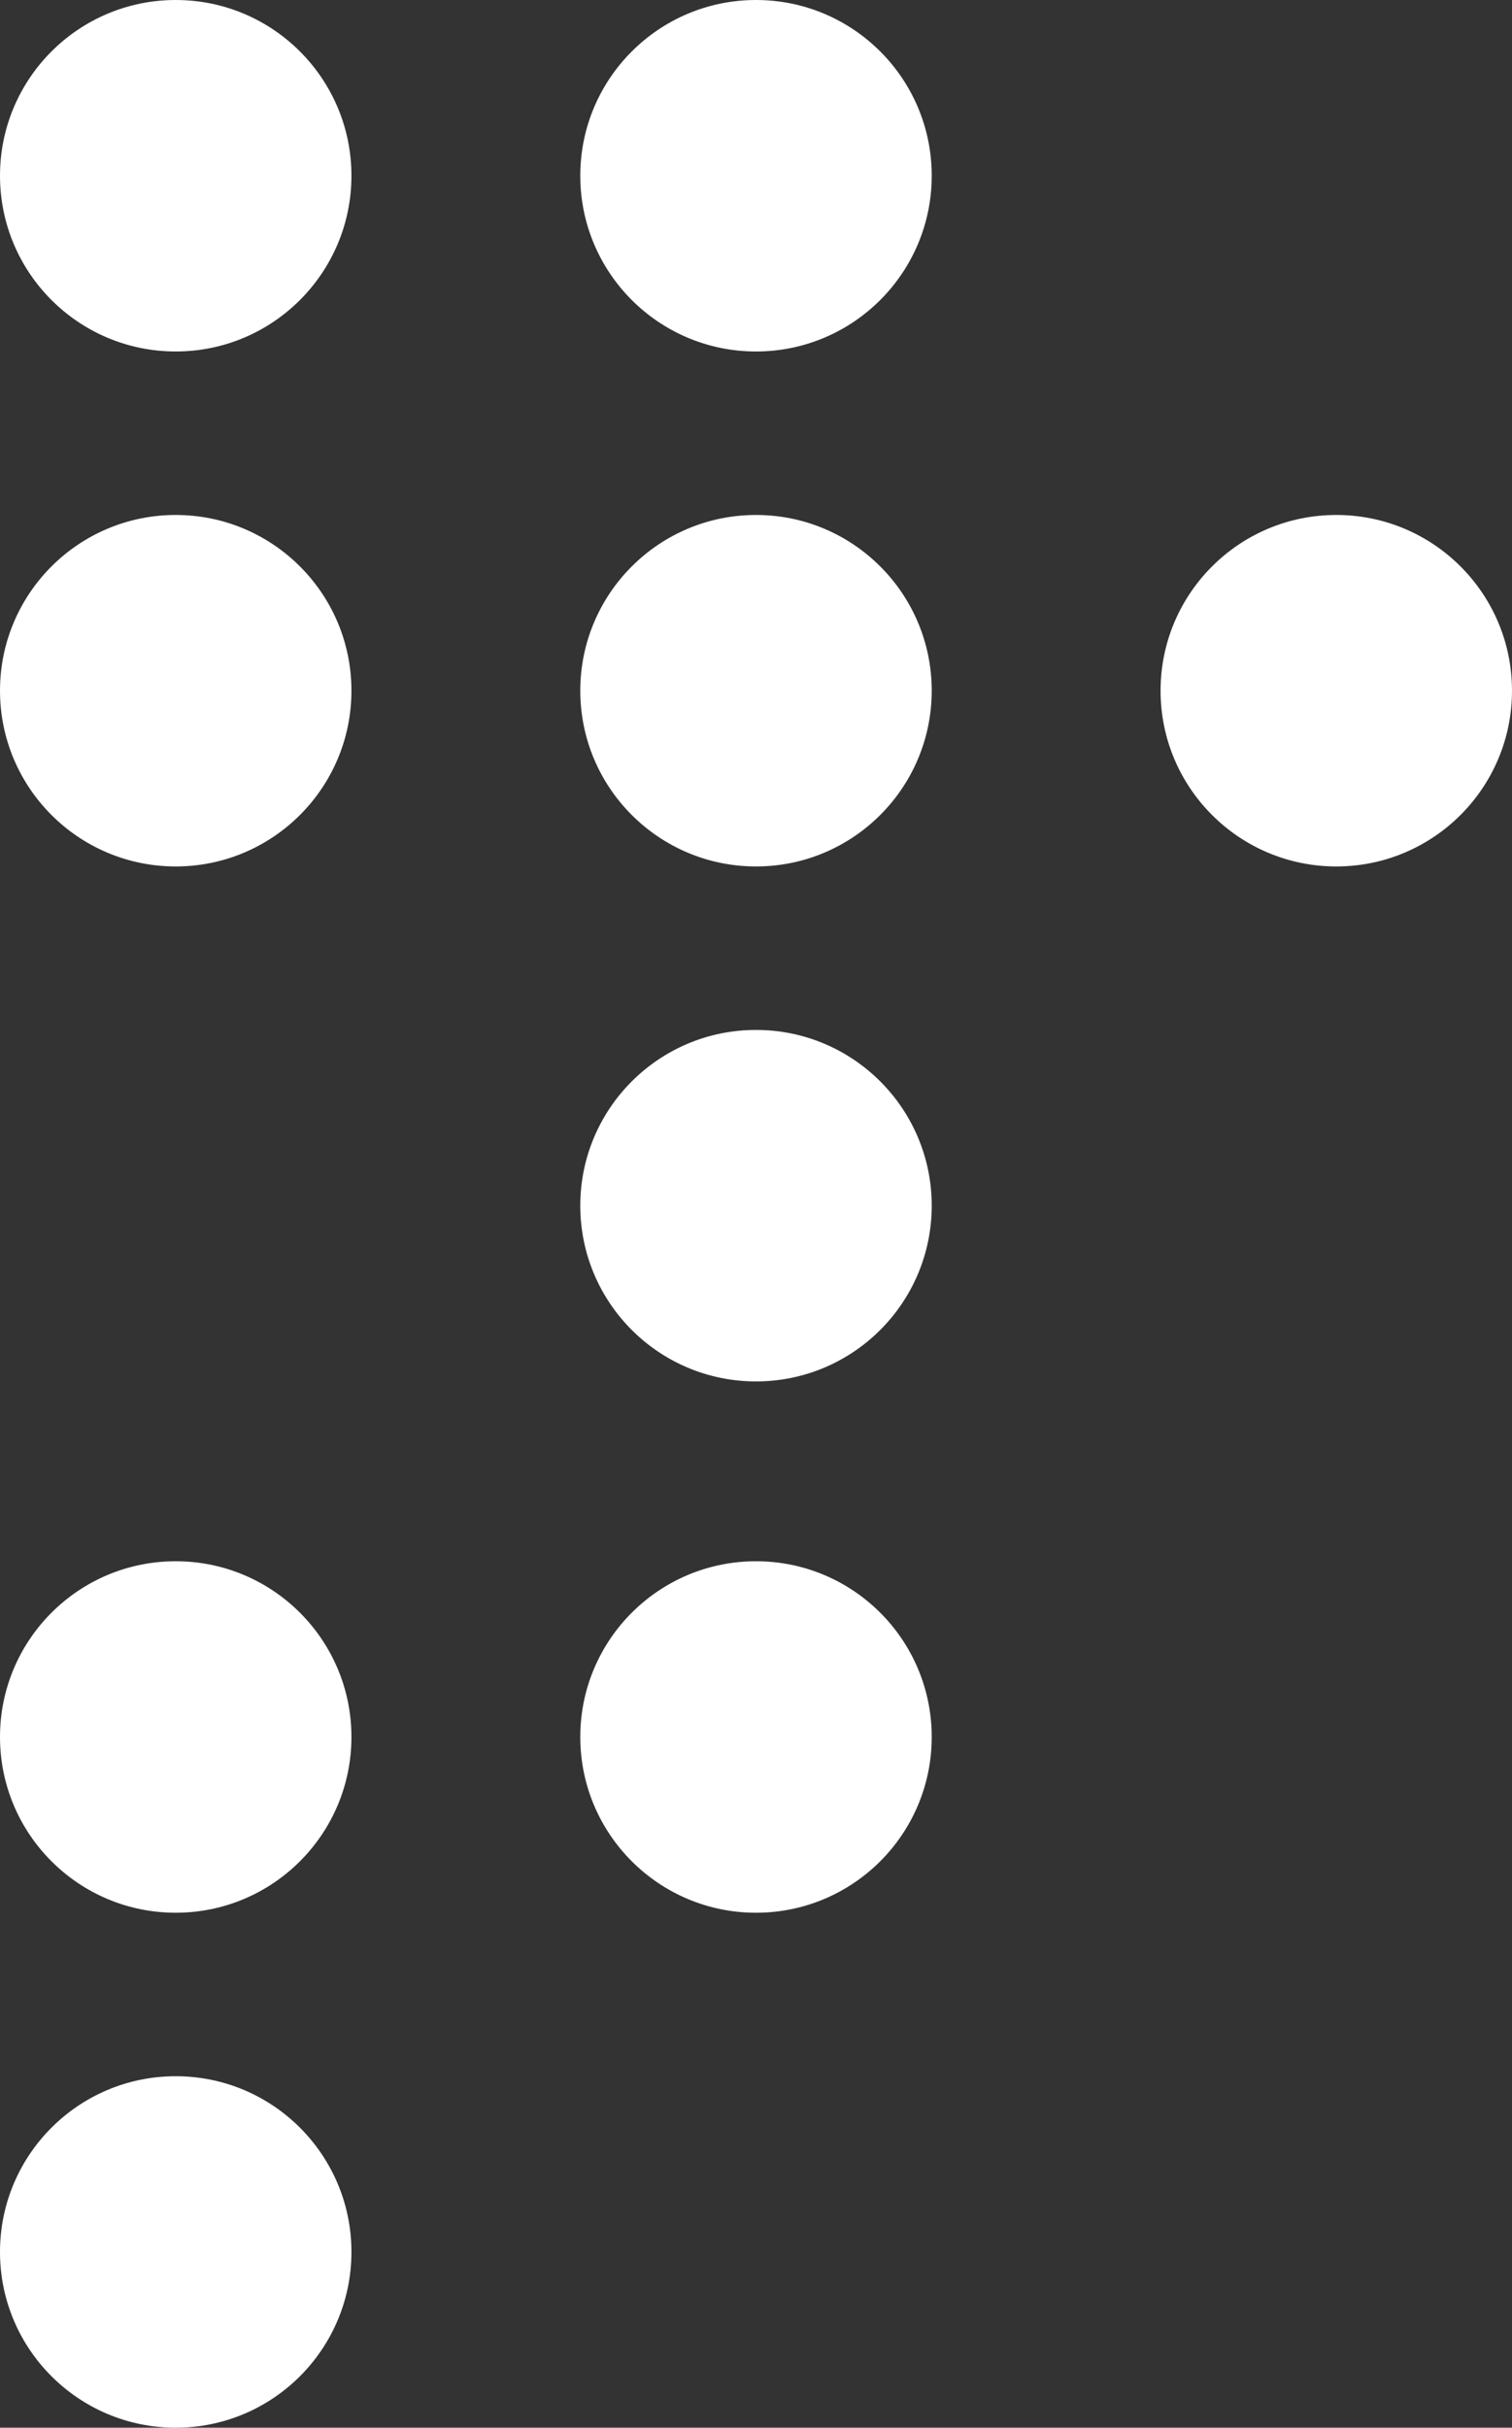 <?xml version="1.0" encoding="UTF-8"?> <svg xmlns="http://www.w3.org/2000/svg" width="185" height="297" viewBox="0 0 185 297" fill="none"><rect x="0" y="0" width="185" height="297" fill="#333333" stroke="none"/><circle cx="21.5" cy="212.5" r="21.5" fill="white"></circle><circle cx="92.5" cy="212.5" r="21.5" fill="white"></circle><circle cx="21.5" cy="275.5" r="21.5" fill="white"></circle><circle cx="21.5" cy="21.5" r="21.5" fill="white"></circle><circle cx="92.5" cy="21.5" r="21.5" fill="white"></circle><circle cx="21.5" cy="84.5" r="21.5" fill="white"></circle><circle cx="92.5" cy="84.5" r="21.5" fill="white"></circle><circle cx="163.5" cy="84.5" r="21.5" fill="white"></circle><circle cx="92.5" cy="147.5" r="21.5" fill="white"></circle></svg> 
